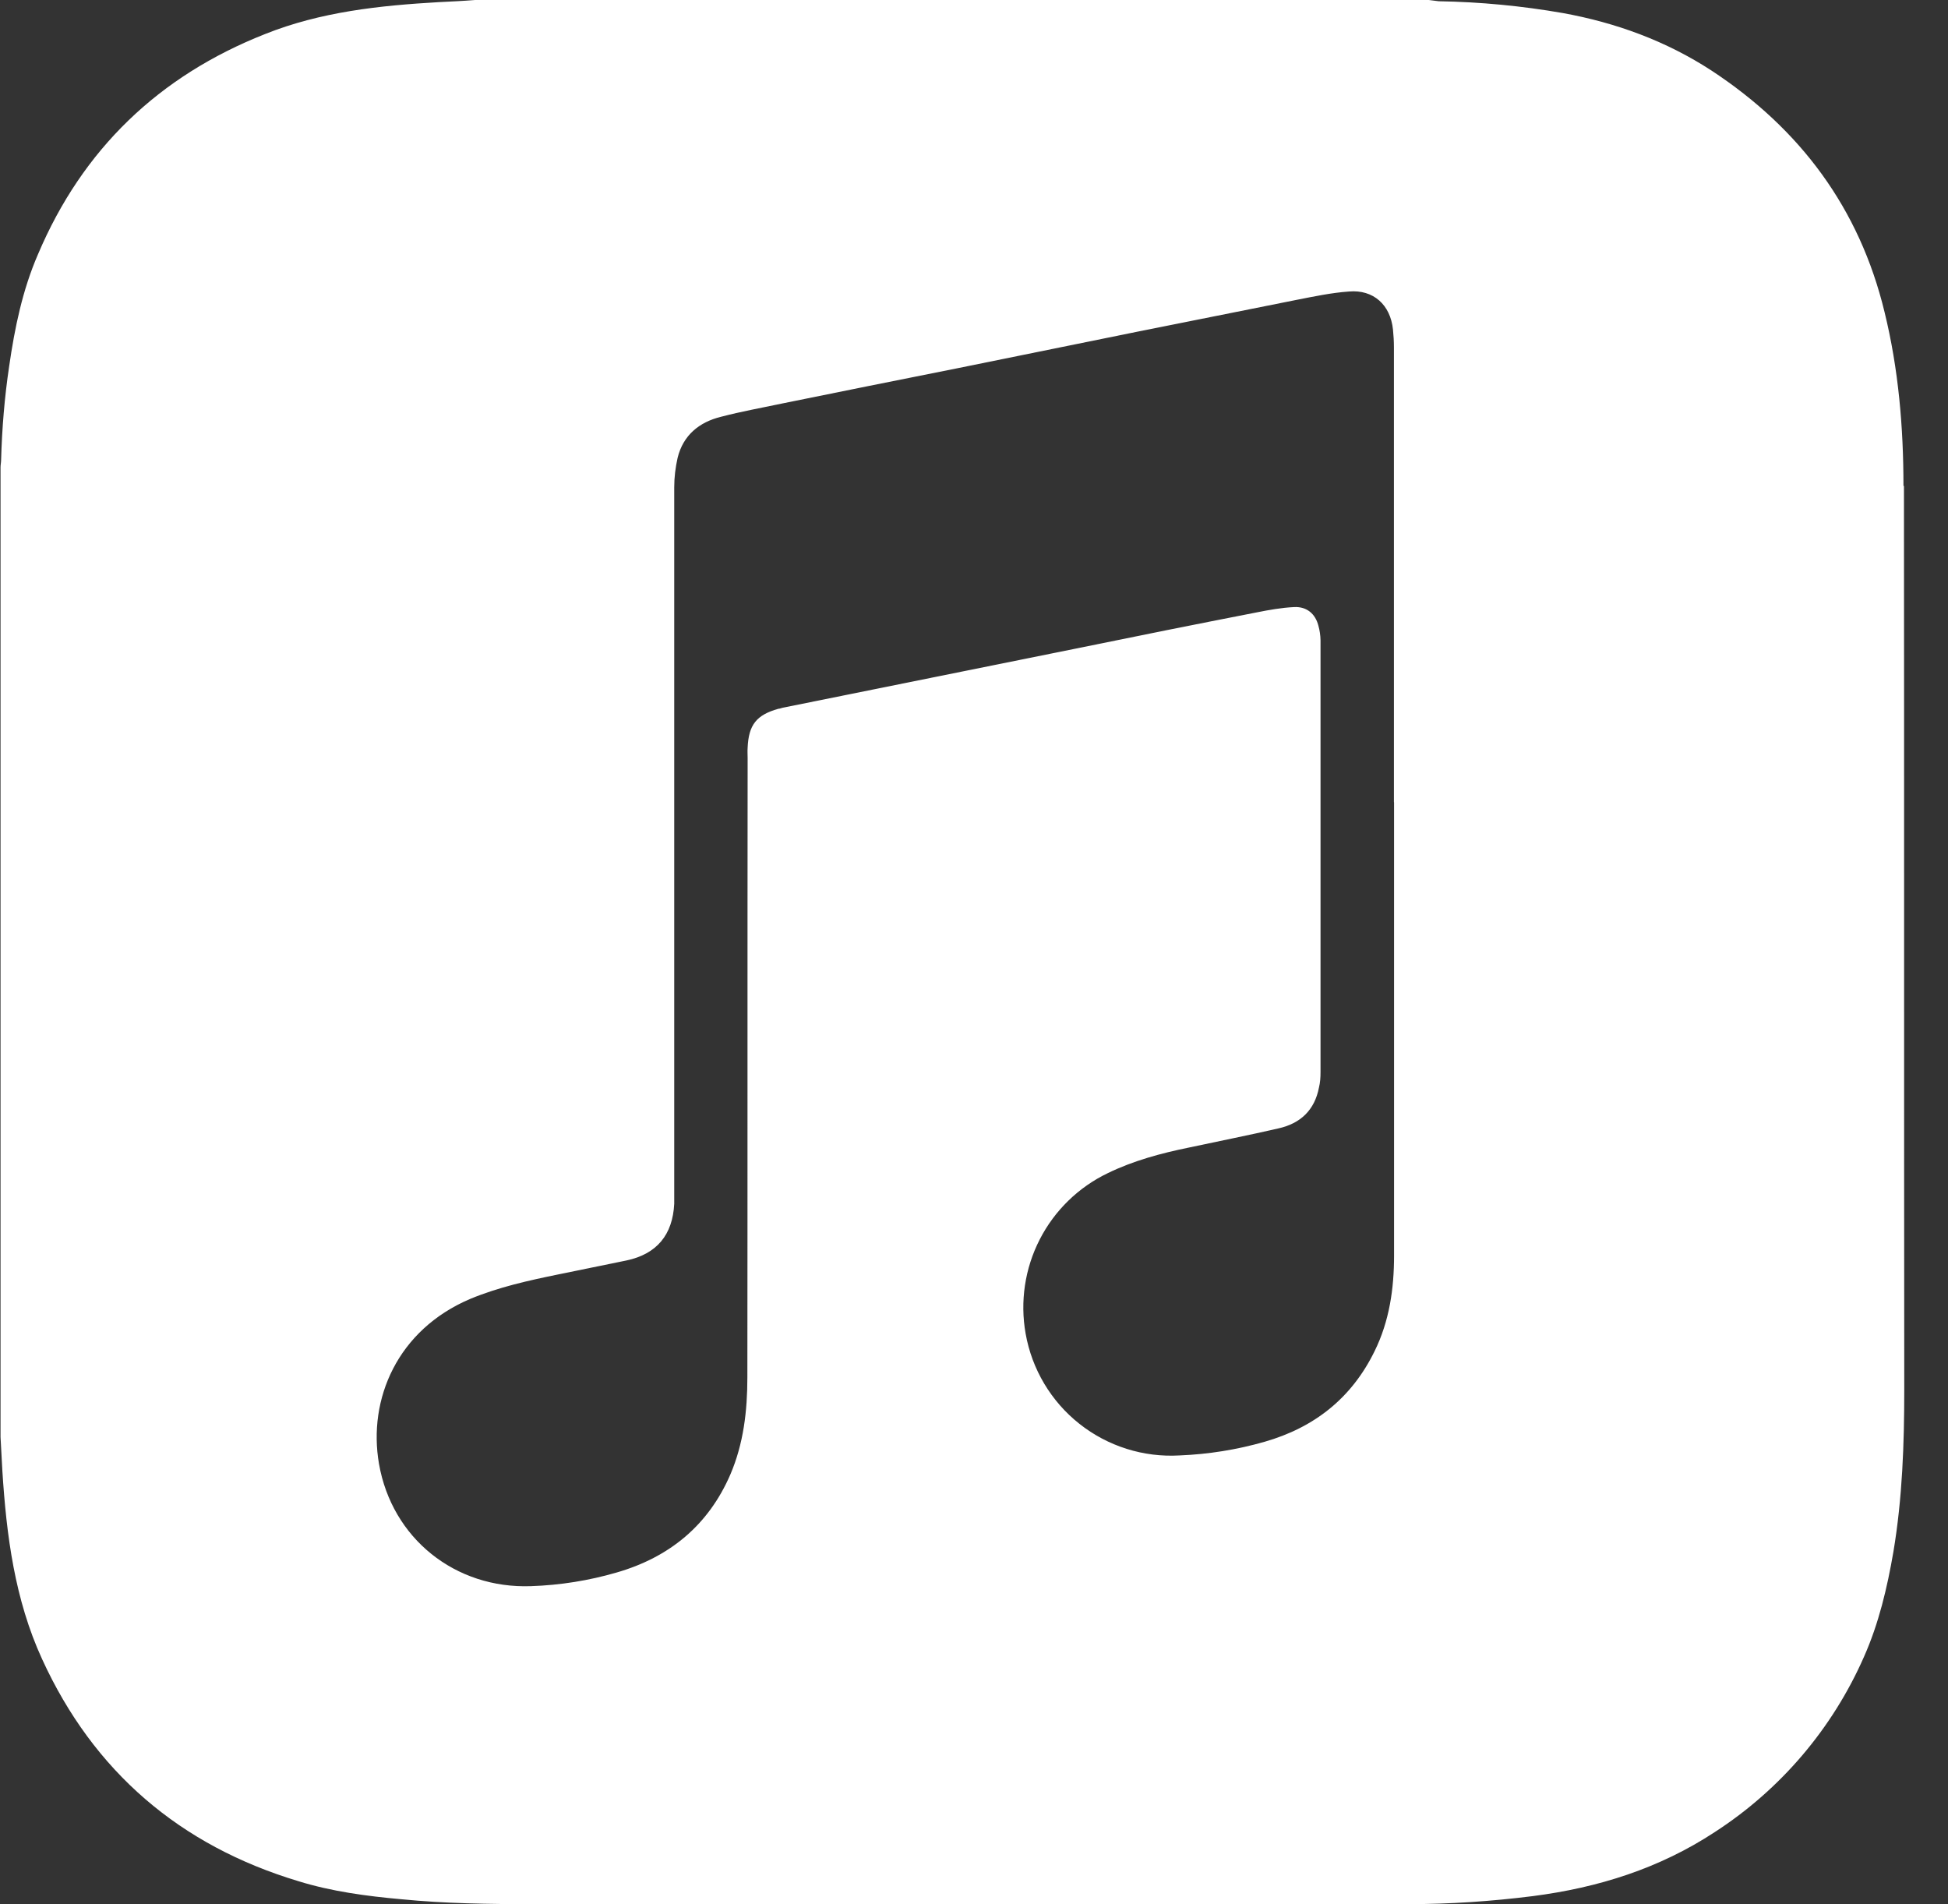 <?xml version="1.0" encoding="UTF-8"?> <svg xmlns="http://www.w3.org/2000/svg" width="44" height="43" viewBox="0 0 44 43" fill="none"><rect x="0" y="0" width="44" height="43" fill="#333333" stroke="none"/> <path d="M42.994 10.975C42.994 9.652 42.883 8.336 42.567 7.048C42 4.703 40.663 2.912 38.662 1.596C37.633 0.925 36.5 0.512 35.296 0.294C34.372 0.133 33.436 0.044 32.497 0.028C32.427 0.022 32.351 0.007 32.273 0H10.732C10.459 0.022 10.186 0.035 9.914 0.048C8.577 0.125 7.248 0.265 5.987 0.769C3.594 1.713 1.865 3.365 0.857 5.745C0.508 6.55 0.332 7.403 0.207 8.271C0.102 8.971 0.045 9.678 0.025 10.385C0.025 10.441 0.012 10.496 0.012 10.553V32.453L0.053 33.209C0.145 34.672 0.333 36.121 0.95 37.465C2.112 40.006 4.064 41.678 6.745 42.483C7.493 42.714 8.278 42.819 9.062 42.889C10.056 42.987 11.049 43 12.043 43H31.806C32.744 43 33.682 42.937 34.62 42.819C36.097 42.629 37.482 42.195 38.736 41.37C40.22 40.409 41.39 39.034 42.102 37.415C42.438 36.659 42.627 35.855 42.767 35.042C42.97 33.831 43.012 32.606 43.012 31.382C43.005 24.578 43.012 17.776 43.005 10.972L42.994 10.975ZM31.488 18.12V28.353C31.488 29.101 31.383 29.836 31.047 30.515C30.53 31.571 29.69 32.236 28.563 32.559C27.938 32.738 27.294 32.841 26.645 32.867C25.829 32.915 25.023 32.661 24.382 32.154C23.74 31.647 23.308 30.921 23.166 30.116C23.037 29.391 23.149 28.644 23.485 27.989C23.821 27.334 24.363 26.807 25.027 26.49C25.601 26.211 26.225 26.043 26.847 25.916C27.526 25.77 28.204 25.637 28.876 25.482C29.373 25.371 29.694 25.07 29.792 24.558C29.82 24.446 29.827 24.327 29.827 24.215V14.459C29.825 14.348 29.809 14.237 29.779 14.13C29.709 13.857 29.513 13.696 29.233 13.709C28.946 13.723 28.666 13.773 28.387 13.829C27.022 14.095 25.658 14.368 24.299 14.647L17.672 15.984C17.644 15.991 17.609 16.006 17.581 16.006C17.084 16.146 16.909 16.37 16.887 16.887C16.881 16.964 16.887 17.042 16.887 17.119C16.881 21.78 16.887 26.442 16.881 31.102C16.881 31.859 16.796 32.6 16.496 33.299C15.999 34.447 15.118 35.168 13.928 35.511C13.3 35.694 12.651 35.797 11.996 35.819C10.282 35.882 8.853 34.741 8.56 33.055C8.308 31.599 8.973 30.031 10.624 29.331C11.268 29.065 11.933 28.918 12.612 28.779L14.152 28.464C14.837 28.318 15.194 27.884 15.229 27.184V26.918V11.002C15.229 10.777 15.257 10.554 15.306 10.336C15.432 9.826 15.796 9.532 16.285 9.412C16.741 9.292 17.21 9.209 17.671 9.111C18.986 8.845 20.295 8.579 21.61 8.319L25.677 7.493C26.881 7.255 28.076 7.011 29.28 6.773C29.673 6.696 30.072 6.611 30.47 6.583C31.022 6.535 31.407 6.884 31.464 7.445C31.477 7.578 31.485 7.711 31.485 7.844V18.112L31.488 18.12Z" fill="white"></path> </svg> 